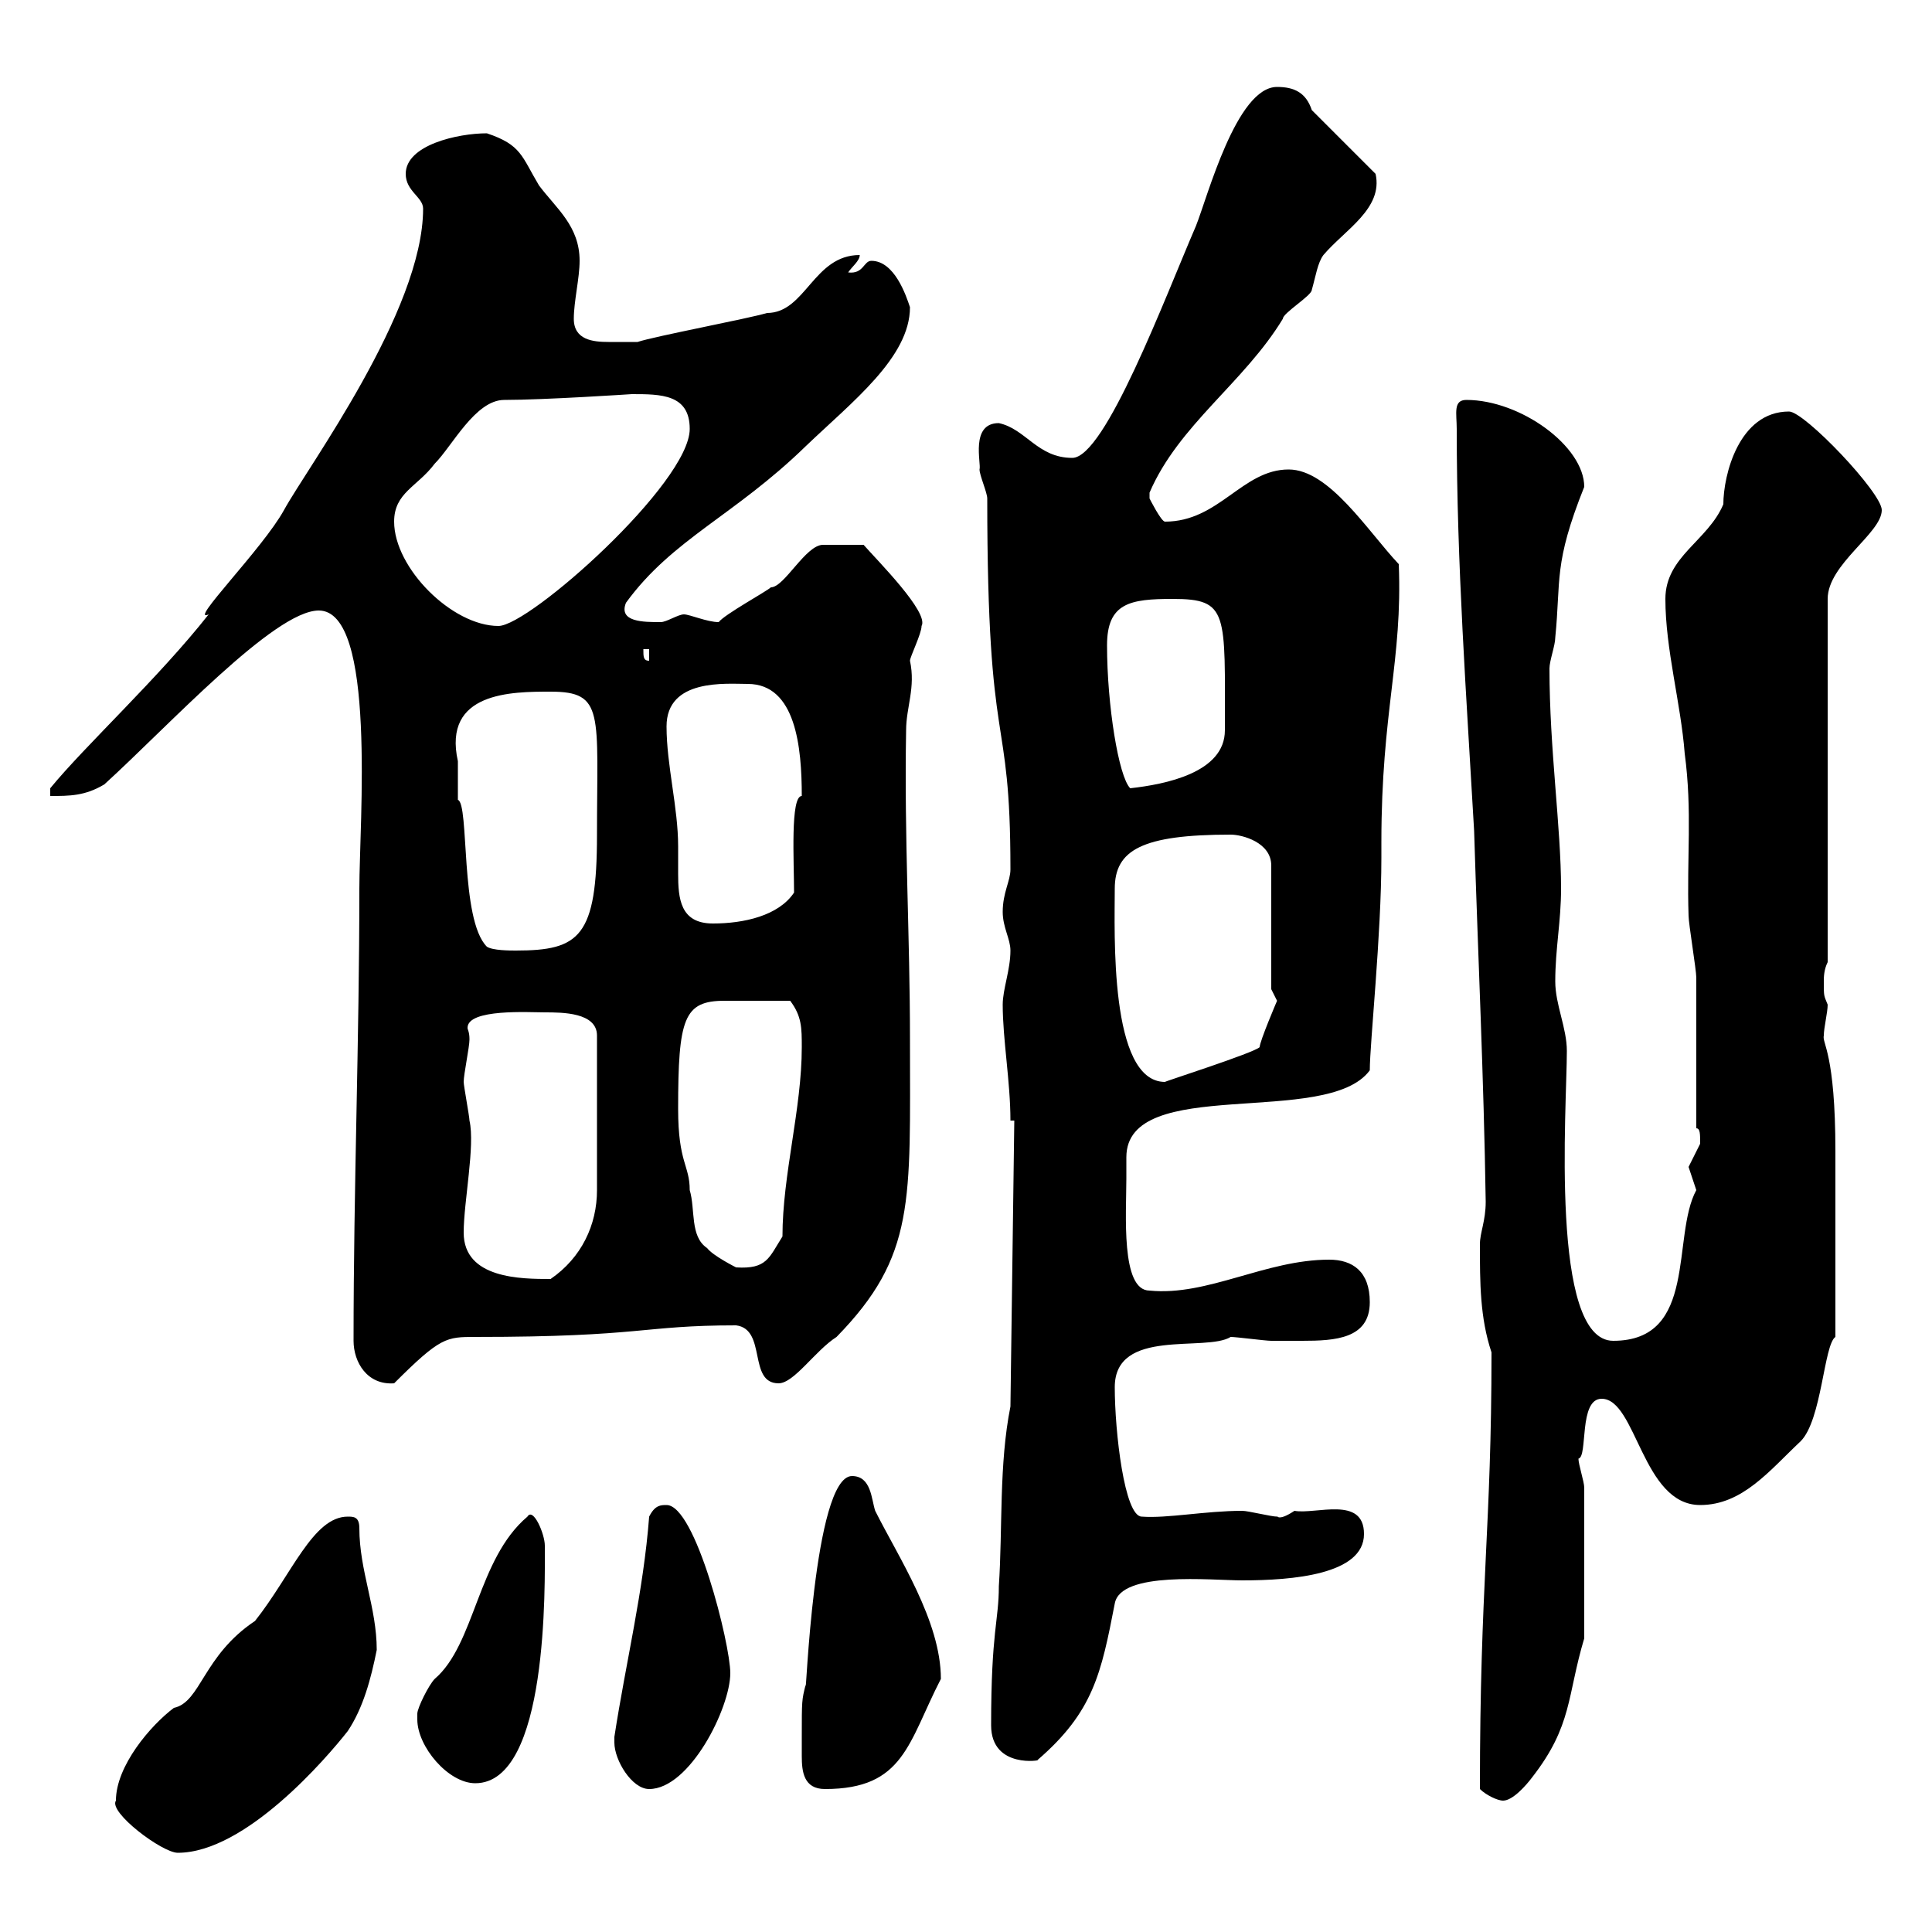 <svg xmlns="http://www.w3.org/2000/svg" xmlns:xlink="http://www.w3.org/1999/xlink" width="300" height="300"><path d="M18 279.60C16.80 281.40 25.20 287.70 27.60 287.70C38.10 287.70 50.70 273 54 268.80C56.40 265.20 57.60 260.70 58.50 256.20C58.50 249.60 55.80 243.90 55.80 237.30C55.80 235.50 54.90 235.50 54 235.50C48.60 235.50 45.30 244.50 39.60 251.70C31.50 257.10 31.20 264.30 27 265.20C23.40 267.90 18 274.20 18 279.60ZM229.80 277.80C230.70 278.70 232.50 279.60 233.40 279.60C234.90 279.60 237 277.20 237.90 276C244.20 267.90 243.30 263.40 246 254.40L246 231C246 230.10 245.10 227.40 245.10 226.50C246.60 226.20 245.10 217.20 248.70 217.20C254.10 217.20 255 233.70 264 233.70C270.60 233.70 274.80 228.30 279.60 223.80C282.90 220.50 283.20 208.80 285 207.60C285 195.60 285 184.50 285 178.80C285 163.50 282.90 162 283.20 160.80C283.20 159.60 283.80 157.20 283.80 156C283.20 154.50 283.20 154.80 283.20 152.40C283.20 151.80 283.20 150.60 283.80 149.40L283.80 93C283.80 87.60 292.20 82.80 292.20 79.20C292.20 76.50 280.20 63.90 277.80 63.90C270 63.90 267.60 73.80 267.60 78.30C265.20 84 258.60 86.40 258.60 93C258.60 100.80 261 109.20 261.60 117C262.80 126 261.90 133.20 262.20 142.20C262.20 143.40 263.40 150.60 263.40 151.80C263.40 155.40 263.40 171.60 263.40 175.20C264 175.20 264 176.10 264 177.60C264 177.60 262.20 181.20 262.20 181.20C262.20 181.20 263.40 184.80 263.40 184.80C259.50 192 263.70 208.20 250.50 208.20C240.60 208.20 243.30 171.90 243.30 163.20C243.30 159.60 241.50 156 241.50 152.40C241.50 147.30 242.40 143.10 242.40 138C242.40 128.40 240.60 116.40 240.60 103.80C240.60 102.60 241.50 100.20 241.50 99C242.40 90 241.20 87.60 246 75.60C246 69.30 236.10 62.10 227.70 62.10C225.60 62.10 226.20 64.20 226.20 66.60C226.20 87.60 227.70 108 228.90 129C229.50 148.50 230.40 167.10 230.70 186.60C230.70 189.60 229.80 191.40 229.80 193.20C229.80 199.20 229.80 204.60 231.60 210C231.60 237.30 229.80 245.70 229.80 277.80ZM95.40 270.60C95.40 273.30 98.10 277.80 100.80 277.80C107.10 277.80 113.40 265.20 113.40 259.80C113.40 255.30 108 233.70 103.50 233.70C102.60 233.70 101.70 233.70 100.80 235.50C99.90 247.20 97.20 258 95.40 269.70C95.40 269.70 95.40 269.70 95.40 270.60ZM124.50 269.70C124.50 270.60 124.50 271.50 124.50 272.70C124.50 275.10 124.80 277.80 128.10 277.80C140.40 277.80 141 270.60 146.10 260.70C146.10 251.70 139.50 241.80 135.90 234.60C135.30 232.80 135.30 229.20 132.30 229.20C126.30 229.20 125.10 265.20 125.10 261.60C124.50 264 124.50 264 124.50 269.70ZM64.80 266.10C64.80 266.40 64.80 267 64.80 267C64.80 271.20 69.60 276.90 73.80 276.90C85.20 276.90 84.60 246 84.60 240C84.60 238.20 82.80 234 81.90 235.50C74.10 242.10 73.80 255.30 67.50 260.70C66.60 261.60 64.80 265.20 64.80 266.10ZM153.90 267.90C153.90 274.80 162 273.30 161.10 273.30C169.80 265.80 171 259.80 173.10 249C174 243.90 188.10 245.40 192.90 245.40C200.70 245.40 211.80 244.50 211.80 238.20C211.80 232.20 204.30 235.20 201 234.60C198.30 236.40 198.30 235.20 198.30 235.50C197.40 235.50 193.80 234.60 192.90 234.60C187.20 234.60 181.20 235.80 177.30 235.50C174.60 235.50 173.10 222.30 173.10 215.40C173.10 206.10 187.20 210 191.10 207.60C192 207.60 196.50 208.20 197.40 208.20C198.90 208.20 200.40 208.20 202.20 208.20C207.30 208.20 212.70 207.90 212.70 202.20C212.70 197.40 210 195.60 206.40 195.60C196.50 195.60 187.50 201.30 178.50 200.40C174 200.40 174.90 188.40 174.90 183C174.90 181.80 174.90 180.90 174.90 179.70C174.90 166.80 206.10 175.20 212.70 166.20C212.70 162 214.50 145.20 214.50 133.20L214.50 130.80C214.50 110.40 217.80 102.60 217.20 87.60C212.40 82.50 206.40 72.90 200.10 72.90C192.90 72.90 189.30 81 180.90 81C180.30 81 178.50 77.40 178.50 77.40C178.50 76.50 178.50 76.50 178.50 76.50C183 66 193.20 59.40 199.20 49.50C199.20 48.60 203.70 45.90 203.70 45C204.30 42.90 204.60 40.80 205.50 39.60C208.80 35.70 214.80 32.40 213.60 27L203.70 17.10C202.80 14.40 201 13.50 198.30 13.50C192 13.50 187.50 30.60 185.70 35.10C180.90 46.20 171.60 71.10 166.50 71.10C161.10 71.10 159.30 66.60 155.10 65.70C150.60 65.70 152.40 72 152.10 72.90C152.10 73.80 153.30 76.50 153.30 77.40C153.30 118.50 156.90 109.20 156.90 135C156.90 136.80 155.70 138.60 155.70 141.60C155.70 144 156.90 145.80 156.90 147.60C156.90 150.60 155.70 153.60 155.70 156C155.70 161.40 156.90 168 156.90 174L157.50 174L156.90 218.40C155.10 227.40 155.70 237.30 155.10 246.30C155.10 251.70 153.90 253.20 153.90 267.90ZM54.90 208.20C54.90 211.50 57 215.10 61.20 214.80C68.40 207.60 69.30 207.60 73.80 207.60C99.90 207.60 99.60 205.80 114.30 205.80C119.10 206.40 116.10 214.80 120.90 214.80C123.30 214.80 126.60 209.70 129.90 207.60C142.20 195 141.30 186.60 141.30 161.40C141.30 145.20 140.40 130.20 140.70 113.40C140.70 109.80 142.20 106.80 141.30 102.60C141.30 102 143.10 98.40 143.10 97.20C144.30 95.10 136.20 87 134.10 84.60C132.30 84.60 128.70 84.60 127.80 84.60C125.10 84.60 121.80 91.20 119.70 91.20C119.10 91.80 112.50 95.40 111.60 96.60C109.80 96.60 107.10 95.40 106.20 95.40C105.30 95.40 103.50 96.60 102.60 96.60C99.90 96.60 96 96.60 97.20 93.60C104.40 83.70 114 80.10 125.10 69.30C132.30 62.40 141.30 55.50 141.30 47.70C140.70 45.90 138.90 40.50 135.30 40.50C134.10 40.50 134.10 42.60 131.70 42.30C132.30 41.40 133.50 40.50 133.50 39.60C126.30 39.60 125.10 48.60 119.10 48.60C116.10 49.50 101.70 52.20 99 53.10C97.80 53.10 96.30 53.10 94.50 53.10C92.10 53.10 89.10 52.80 89.10 49.50C89.10 46.80 90 43.20 90 40.50C90 35.10 86.40 32.40 83.70 28.80C81 24.30 81 22.50 75.60 20.70C71.10 20.70 63 22.50 63 27C63 29.70 65.70 30.60 65.70 32.40C65.70 48.30 47.70 72.60 44.10 79.20C40.80 85.20 29.10 96.90 32.40 95.40C24.60 105.30 13.20 115.80 7.80 122.40L7.80 123.60C10.80 123.60 13.20 123.60 16.20 121.80C26.10 112.80 42.60 94.80 49.50 94.80C58.50 94.80 55.80 127.80 55.80 138C55.80 161.70 54.90 184.20 54.90 208.20ZM72 191.40C72 186.60 73.80 177.90 72.90 174C72.90 173.40 72 168.60 72 168C72 166.80 72.90 162.60 72.90 161.40C72.90 160.20 72.60 159.90 72.60 159.60C72.60 156.60 82.20 157.20 84.60 157.20C87.30 157.20 92.70 157.20 92.70 160.80L92.70 184.80C92.70 190.20 90.30 195.30 85.50 198.60C81 198.60 72 198.60 72 191.40ZM105.30 172.20C105.30 158.10 106.20 155.40 112.50 155.40C115.50 155.40 115.50 155.40 122.70 155.40C124.50 157.80 124.50 159.60 124.50 162.60C124.50 172.20 121.50 182.40 121.50 192C119.40 195.30 119.10 197.10 114.30 196.80C114.30 196.80 110.70 195 109.80 193.80C107.10 192 108 187.80 107.10 184.80C107.10 180.90 105.30 180.60 105.30 172.20ZM173.10 138C173.10 132 177.30 129.60 191.10 129.60C192.90 129.60 197.40 130.80 197.40 134.40L197.40 153.60C197.40 153.60 198.30 155.40 198.30 155.40C198.30 155.40 195.60 161.70 195.60 162.60C194.70 163.50 180.60 168 180.90 168C172.20 168 173.10 144.60 173.10 138ZM71.10 118.20C68.70 107.40 79.50 107.40 85.50 107.40C93.90 107.40 92.70 110.70 92.70 129.60C92.70 145.50 90 147.60 80.10 147.60C79.20 147.60 76.50 147.60 75.60 147C71.40 142.80 72.90 124.80 71.10 124.20C71.10 124.20 71.10 120 71.10 118.20ZM103.50 112.80C103.50 105.30 112.80 106.20 116.10 106.20C123.60 106.20 124.50 116.10 124.50 123.60C122.70 123.60 123.30 133.80 123.30 138.60C120.90 142.20 115.50 143.40 110.70 143.40C105.60 143.40 105.30 139.50 105.30 135.60C105.30 134.10 105.30 132.60 105.30 131.40C105.30 125.40 103.50 118.80 103.50 112.80ZM171.90 100.20C171.90 93.60 175.50 93 182.10 93C190.80 93 190.20 95.10 190.20 113.40C190.20 120 180.90 121.80 175.50 122.40C173.70 120.60 171.90 109.50 171.90 100.20ZM99.90 100.80L100.80 100.80L100.80 102.60C99.90 102.60 99.90 102 99.90 100.80ZM61.20 81C61.20 76.50 64.80 75.60 67.50 72C70.20 69.30 73.80 62.10 78.30 62.10C84.60 62.10 98.10 61.20 98.10 61.20C102.60 61.20 107.10 61.20 107.10 66.60C107.10 75 82.20 97.20 77.40 97.20C70.20 97.20 61.20 88.20 61.20 81Z"/></svg>
